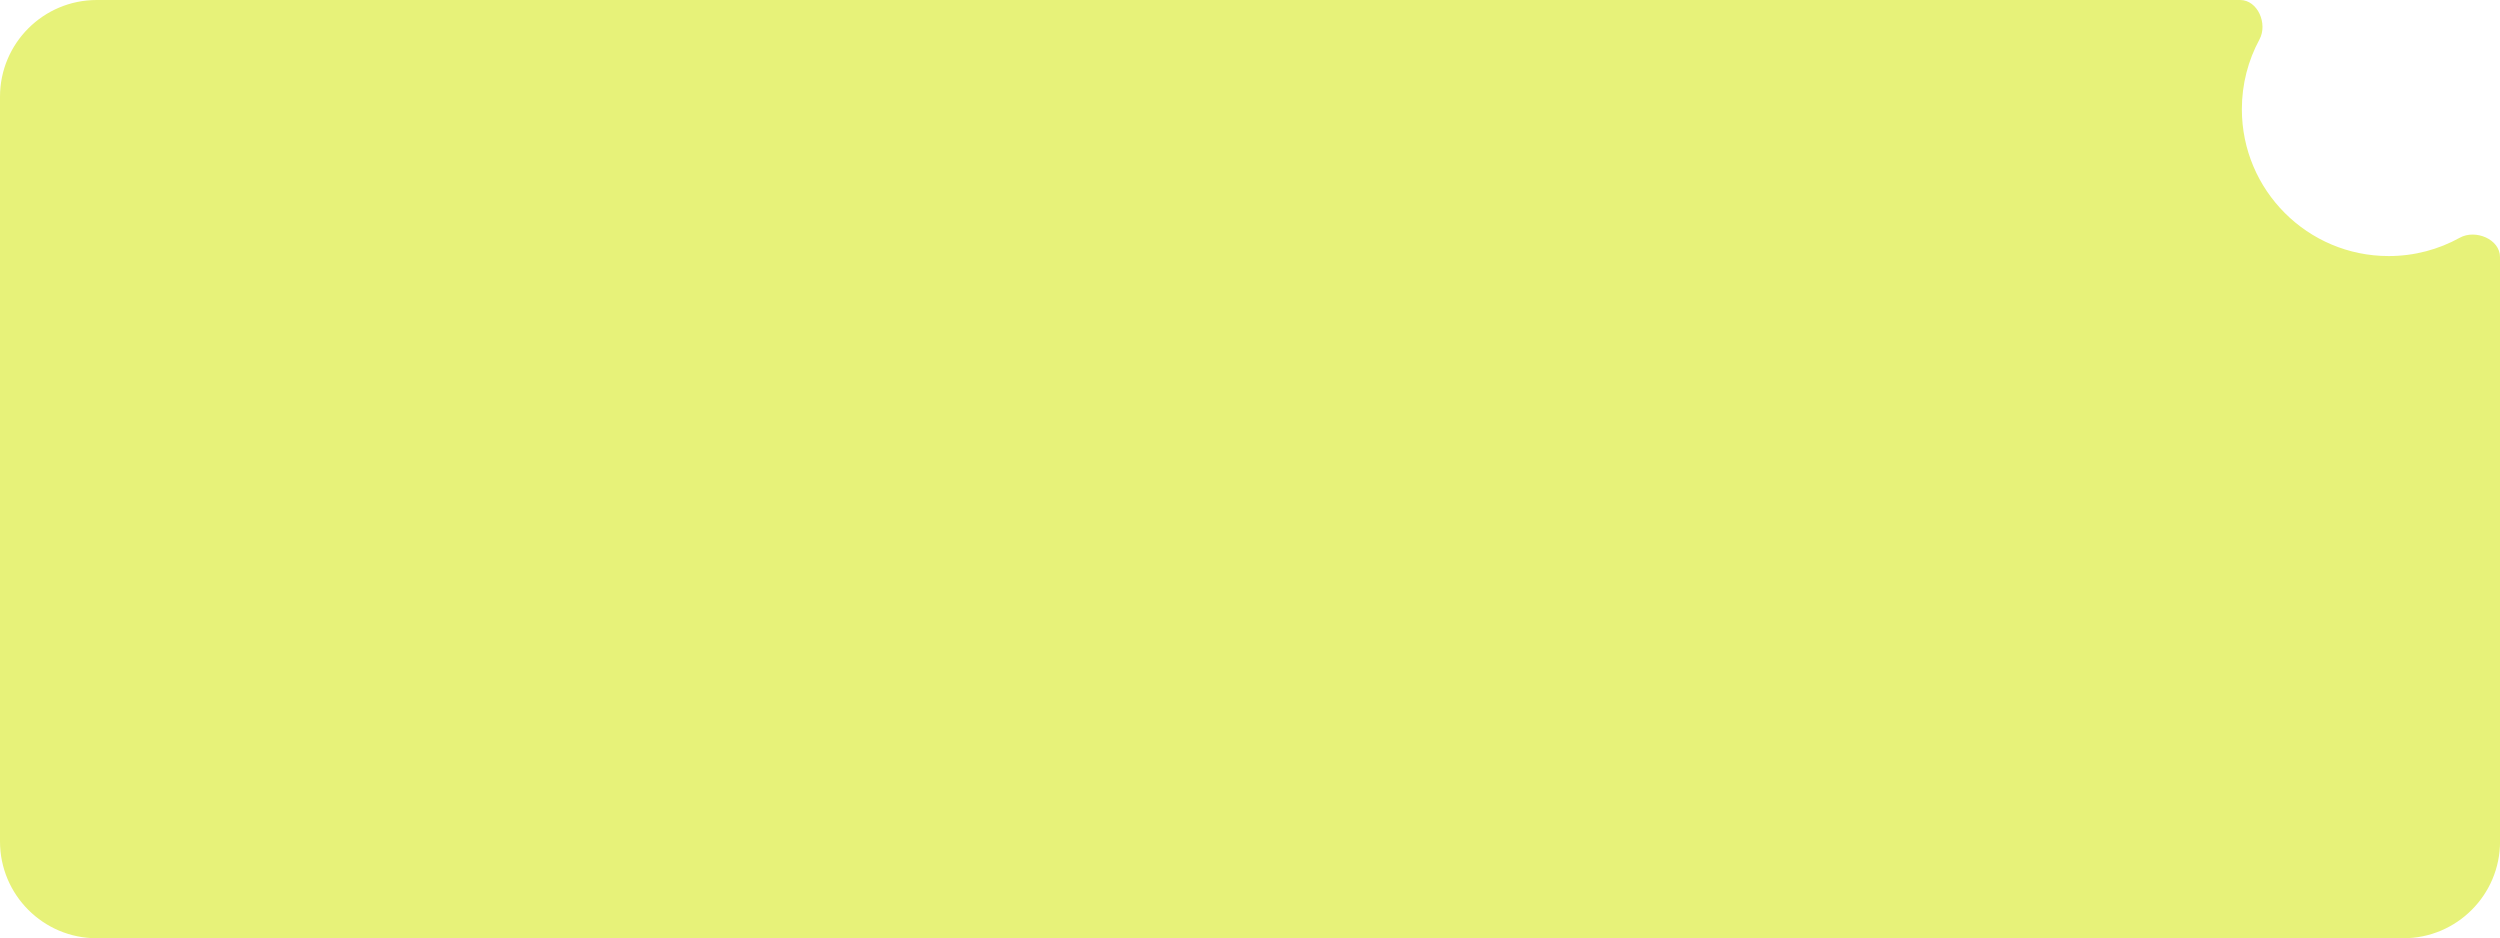 <?xml version="1.0" encoding="UTF-8"?> <svg xmlns="http://www.w3.org/2000/svg" id="_Слой_2" data-name="Слой 2" viewBox="0 0 420.22 157.7"><defs><style> .cls-1 { fill: #e7f279; } </style></defs><g id="_Слой_1-2" data-name="Слой 1"><path class="cls-1" d="M420.22,43.22c0-3.02-4.12-4.72-6.76-3.26-3.54,1.96-7.61,3.08-11.95,3.08-13.63,0-24.68-11.05-24.68-24.68,0-4.24,1.07-8.24,2.96-11.73,1.42-2.62-.28-6.63-3.26-6.63H16.27C7.28,0,0,7.28,0,16.27v125.17c0,8.98,7.28,16.27,16.27,16.27h387.69c8.98,0,16.27-7.28,16.27-16.27V43.22Z"></path></g></svg> 